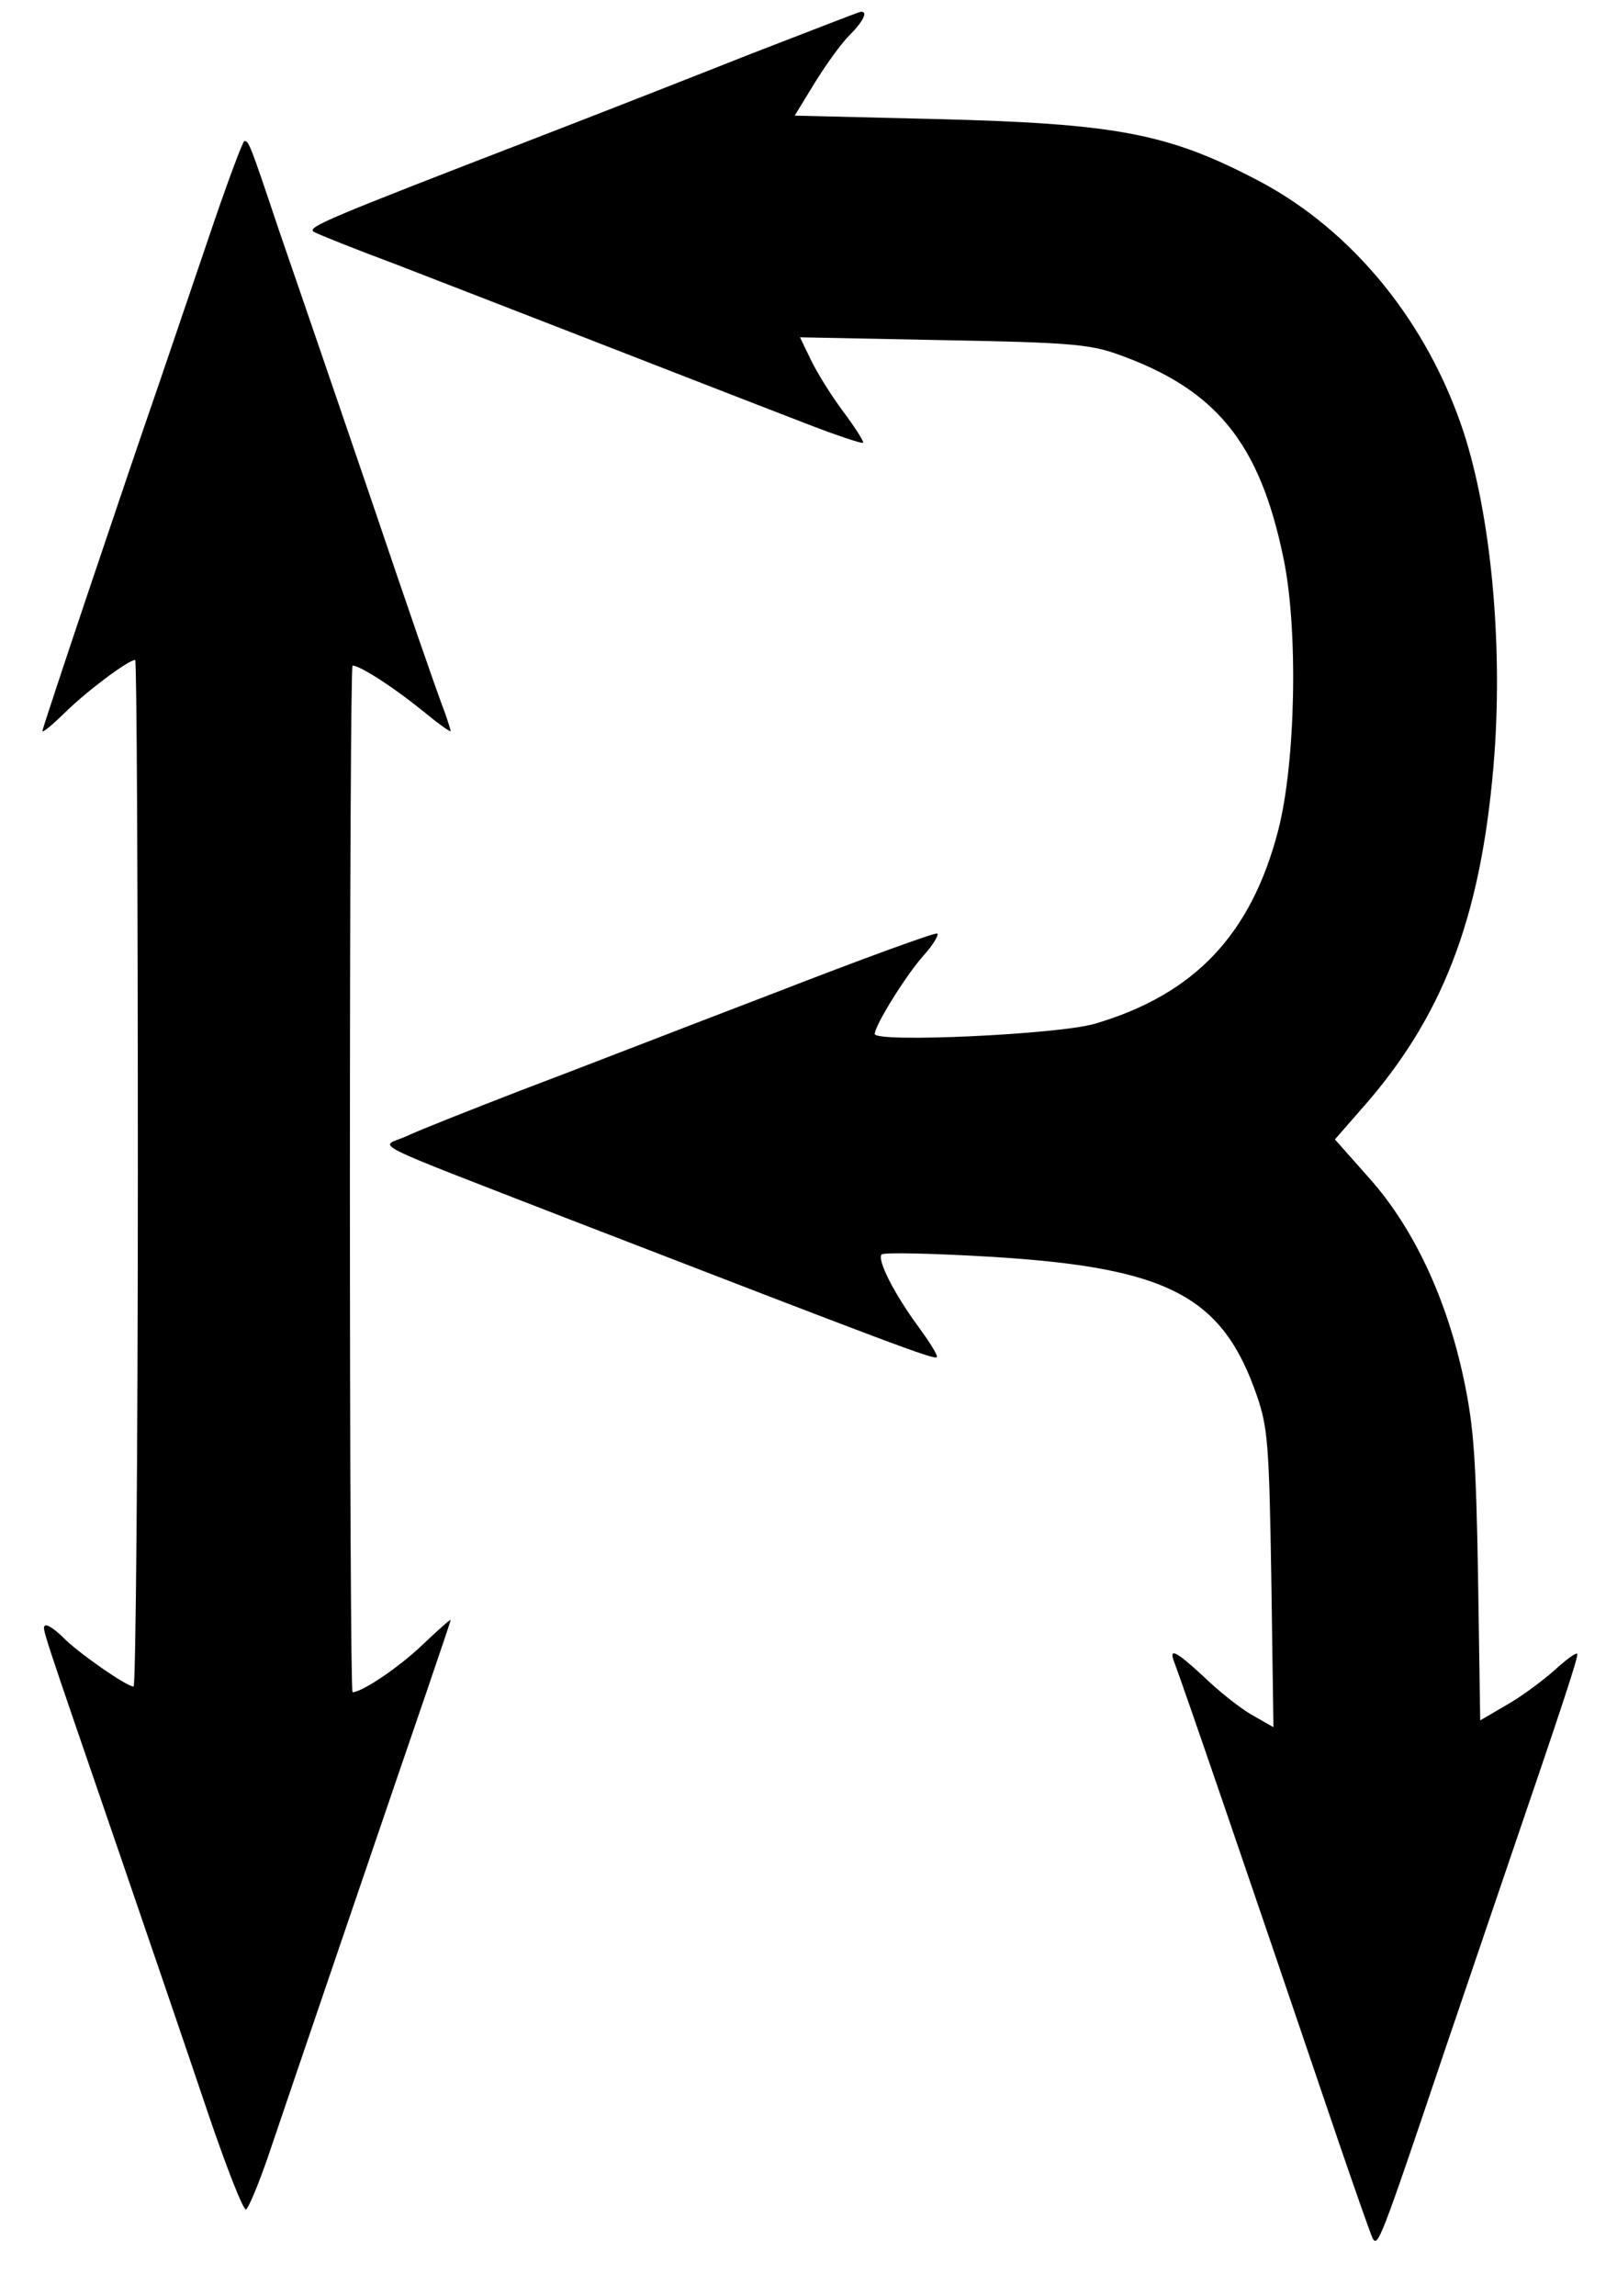 <svg width="105" height="149" viewBox="0 0 105 149" fill="none" xmlns="http://www.w3.org/2000/svg">
<path d="M48.712 3.514C44.925 5.015 38.66 7.468 34.77 8.969C21.206 14.204 19.897 14.753 20.379 15.046C20.62 15.193 22.996 16.145 25.647 17.133C28.297 18.158 31.774 19.512 33.392 20.135C35.011 20.757 39.038 22.331 42.343 23.613C45.648 24.894 50.055 26.615 52.155 27.42C54.22 28.226 55.976 28.811 56.045 28.738C56.114 28.665 55.529 27.75 54.737 26.688C53.945 25.626 53.015 24.125 52.637 23.32L51.948 21.892L61.174 22.075C69.161 22.222 70.676 22.331 72.466 22.954C78.938 25.224 81.796 28.701 83.345 36.243C84.309 40.856 84.137 49.496 83.001 53.889C81.245 60.661 77.561 64.542 71.089 66.446C68.714 67.141 56.802 67.69 56.802 67.105C56.802 66.555 58.868 63.224 60.004 61.979C60.589 61.32 60.968 60.698 60.865 60.588C60.796 60.478 55.976 62.236 50.227 64.469C44.478 66.665 37.042 69.558 33.737 70.802C30.432 72.084 27.093 73.401 26.335 73.768C24.683 74.5 23.34 73.841 37.007 79.149C58.042 87.276 60.658 88.265 60.83 88.082C60.933 88.009 60.383 87.13 59.66 86.141C58.042 83.945 56.94 81.748 57.25 81.419C57.388 81.272 60.555 81.346 64.273 81.565C75.84 82.261 79.386 84.091 81.624 90.608C82.312 92.621 82.415 93.683 82.553 102.469L82.691 112.098L81.21 111.256C80.419 110.78 79.042 109.681 78.147 108.803C76.356 107.155 75.874 106.899 76.253 107.887C76.838 109.425 80.694 120.664 86.822 138.713C87.958 142.044 88.991 144.973 89.129 145.266C89.473 145.888 89.645 145.449 93.879 132.892C95.704 127.547 97.46 122.348 97.804 121.36C101.522 110.487 102.52 107.448 102.417 107.338C102.348 107.228 101.66 107.741 100.902 108.437C100.11 109.132 98.733 110.157 97.804 110.67L96.117 111.658L95.979 102.433C95.842 94.562 95.704 92.621 95.05 89.51C93.948 84.311 91.814 79.735 88.956 76.513L86.684 73.951L88.888 71.425C93.914 65.531 96.289 59.051 97.047 48.873C97.563 41.551 96.806 33.497 95.05 28.079C92.709 20.94 87.855 14.973 81.761 11.751C75.84 8.64 72.501 8.017 60.658 7.724L51.604 7.505L52.947 5.308C53.704 4.1 54.702 2.709 55.219 2.233C56.079 1.354 56.389 0.695 55.873 0.769C55.701 0.805 52.499 2.05 48.712 3.514Z" fill="black"/>
<path d="M13.529 15.486C12.359 18.927 10.913 23.174 10.328 24.895C8.159 31.155 2.754 47.226 2.754 47.446C2.754 47.592 3.442 47.007 4.269 46.201C5.646 44.847 8.331 42.833 8.778 42.833C8.882 42.833 8.951 57.806 8.951 76.148C8.951 94.452 8.813 109.462 8.675 109.462C8.228 109.462 5.06 107.266 4.062 106.241C3.546 105.728 3.029 105.399 2.926 105.508C2.719 105.691 2.616 105.325 7.746 120.262C9.742 126.083 12.359 133.734 13.529 137.212C14.7 140.653 15.801 143.472 15.974 143.399C16.111 143.362 16.765 141.825 17.385 140.031C18.005 138.2 20.208 131.721 22.308 125.57C24.408 119.42 26.818 112.354 27.678 109.865C28.539 107.339 29.262 105.215 29.262 105.142C29.262 105.069 28.47 105.765 27.472 106.716C25.957 108.181 23.513 109.828 22.893 109.828C22.79 109.828 22.721 94.818 22.721 76.514C22.721 58.172 22.79 43.199 22.893 43.199C23.375 43.199 25.475 44.554 27.3 46.018C28.367 46.897 29.262 47.556 29.262 47.446C29.262 47.373 29.09 46.824 28.883 46.238C28.229 44.517 26.577 39.721 24.098 32.4C22.79 28.555 21.241 24.053 20.655 22.332C20.07 20.611 18.9 17.243 18.074 14.827C16.215 9.262 16.146 9.153 15.87 9.153C15.767 9.153 14.7 12.008 13.529 15.486Z" fill="black"/>
</svg>
